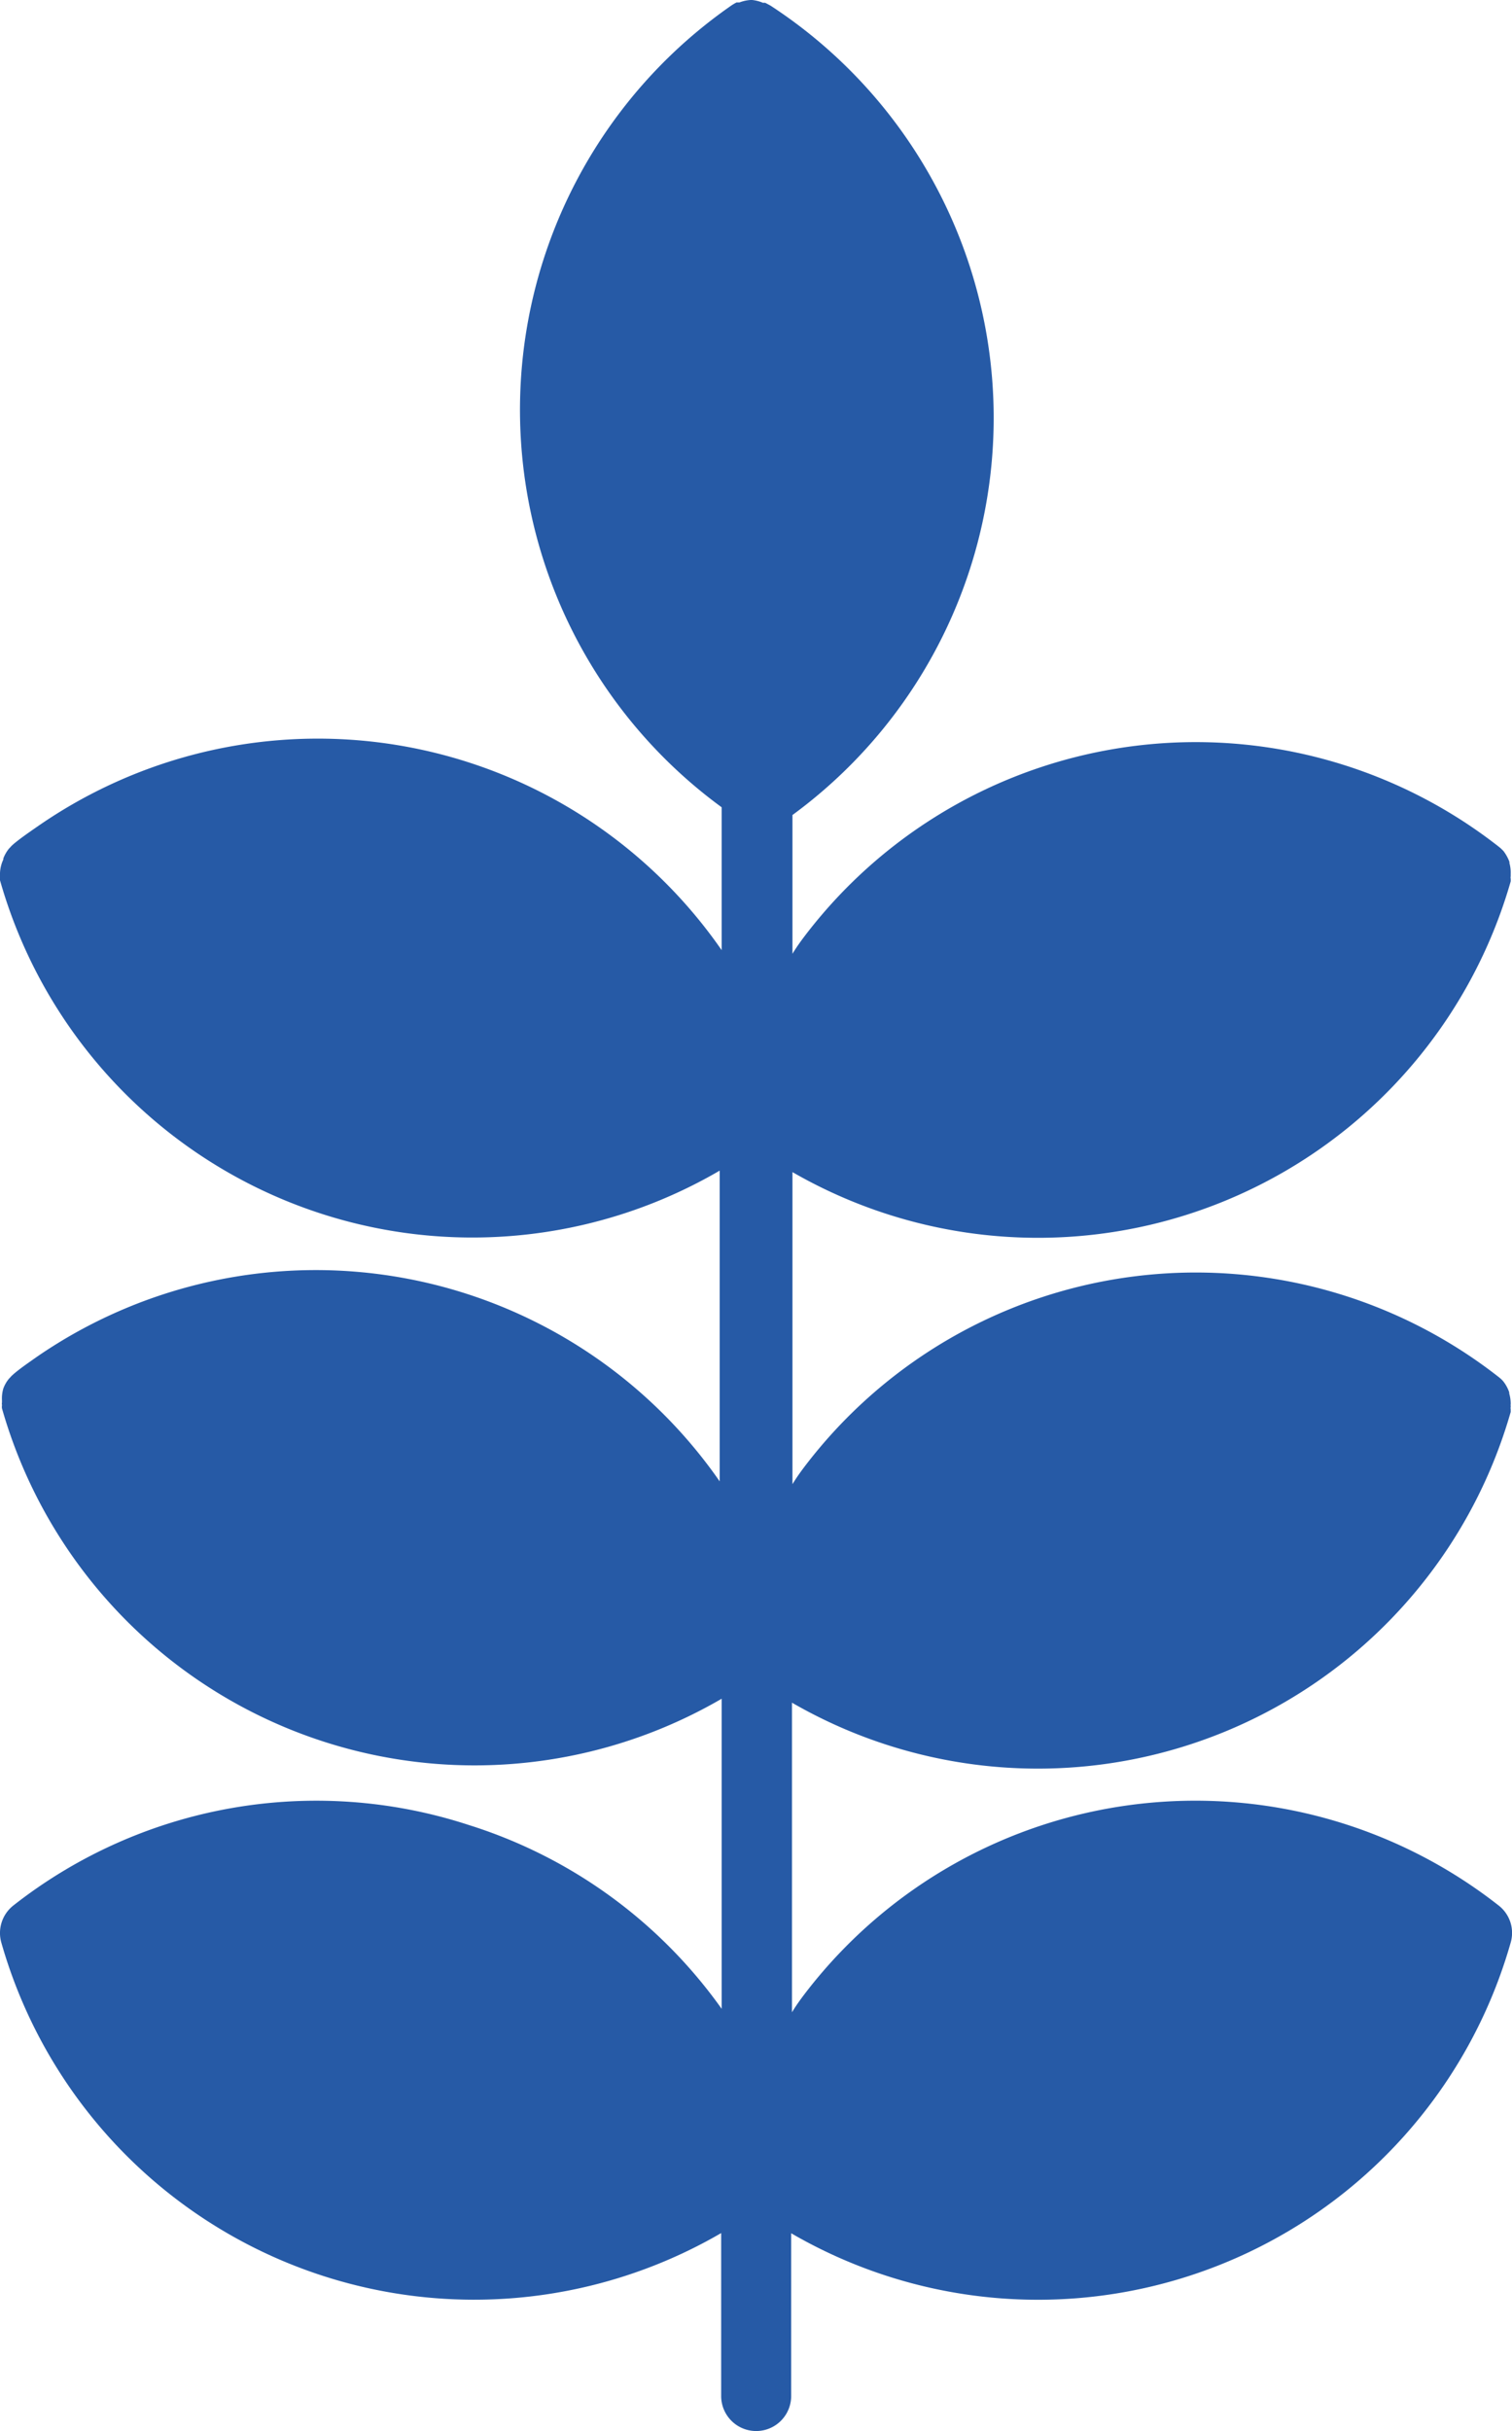 <svg id="Livello_1" data-name="Livello 1" xmlns="http://www.w3.org/2000/svg" viewBox="0 0 92.02 147.86"><defs><style>.cls-1{fill:#265aa6;}</style></defs><path class="cls-1" d="M28.53,111A29.86,29.86,0,0,0,.82,115.89a2.13,2.13,0,0,0-.74,2.26,29.92,29.92,0,0,0,43.81,17.67v9.91a2.13,2.13,0,0,0,4.26,0v-9.9a29.91,29.91,0,0,0,43.79-17.68,2.11,2.11,0,0,0-.74-2.26,29.92,29.92,0,0,0-42,5.09c-.36.46-.71.93-1,1.41V103.56A29.93,29.93,0,0,0,91.94,85.88c0-.06,0-.11,0-.17v0a.32.32,0,0,1,0-.14v-.08a.06.06,0,0,1,0-.06,2.23,2.23,0,0,0-.09-.68.19.19,0,0,0,0-.07v0a2.27,2.27,0,0,0-.35-.65l0,0-.06-.07-.09-.09,0,0-.12-.1a29.91,29.91,0,0,0-42,5.09c-.36.46-.71.93-1,1.41V71.29A29.93,29.93,0,0,0,91.94,53.61a1.36,1.36,0,0,0,0-.17v0a.32.32,0,0,1,0-.14v-.15a2.16,2.16,0,0,0-.08-.67.1.1,0,0,0,0-.07v0a2.57,2.57,0,0,0-.36-.65l0,0-.06-.06-.09-.09,0,0-.12-.1a29.91,29.91,0,0,0-42,5.09c-.36.46-.71.93-1,1.41V49.57A29.94,29.94,0,0,0,46.89.34L46.74.26l0,0L46.57.17l-.07,0-.07,0A2.27,2.27,0,0,0,45.78,0h-.1A2.26,2.26,0,0,0,45,.15H44.9l-.08,0-.11.06,0,0-.15.09a29.94,29.94,0,0,0-.64,48.8v8.69A29.91,29.91,0,0,0,2.25,50.29c-.49.34-1,.69-1.43,1.05l-.12.11,0,0-.09.1-.06.06,0,0a2.19,2.19,0,0,0-.35.61.1.1,0,0,1,0,.06v0A2.13,2.13,0,0,0,0,53.1v.13a.32.32,0,0,0,0,.14v0a.47.47,0,0,0,0,.17,29.88,29.88,0,0,0,43.8,17.66V90.1A29.94,29.94,0,0,0,2.25,82.52c-.48.34-1,.69-1.43,1.06l-.12.11,0,0-.09.1-.06.06,0,0a2.06,2.06,0,0,0-.35.61.06.06,0,0,1,0,0v0a2.13,2.13,0,0,0-.08.71v.14a.27.27,0,0,0,0,.13v.05a.53.53,0,0,0,0,.17,29.91,29.91,0,0,0,43.8,17.66v18.86A29.82,29.82,0,0,0,28.53,111"/></svg>